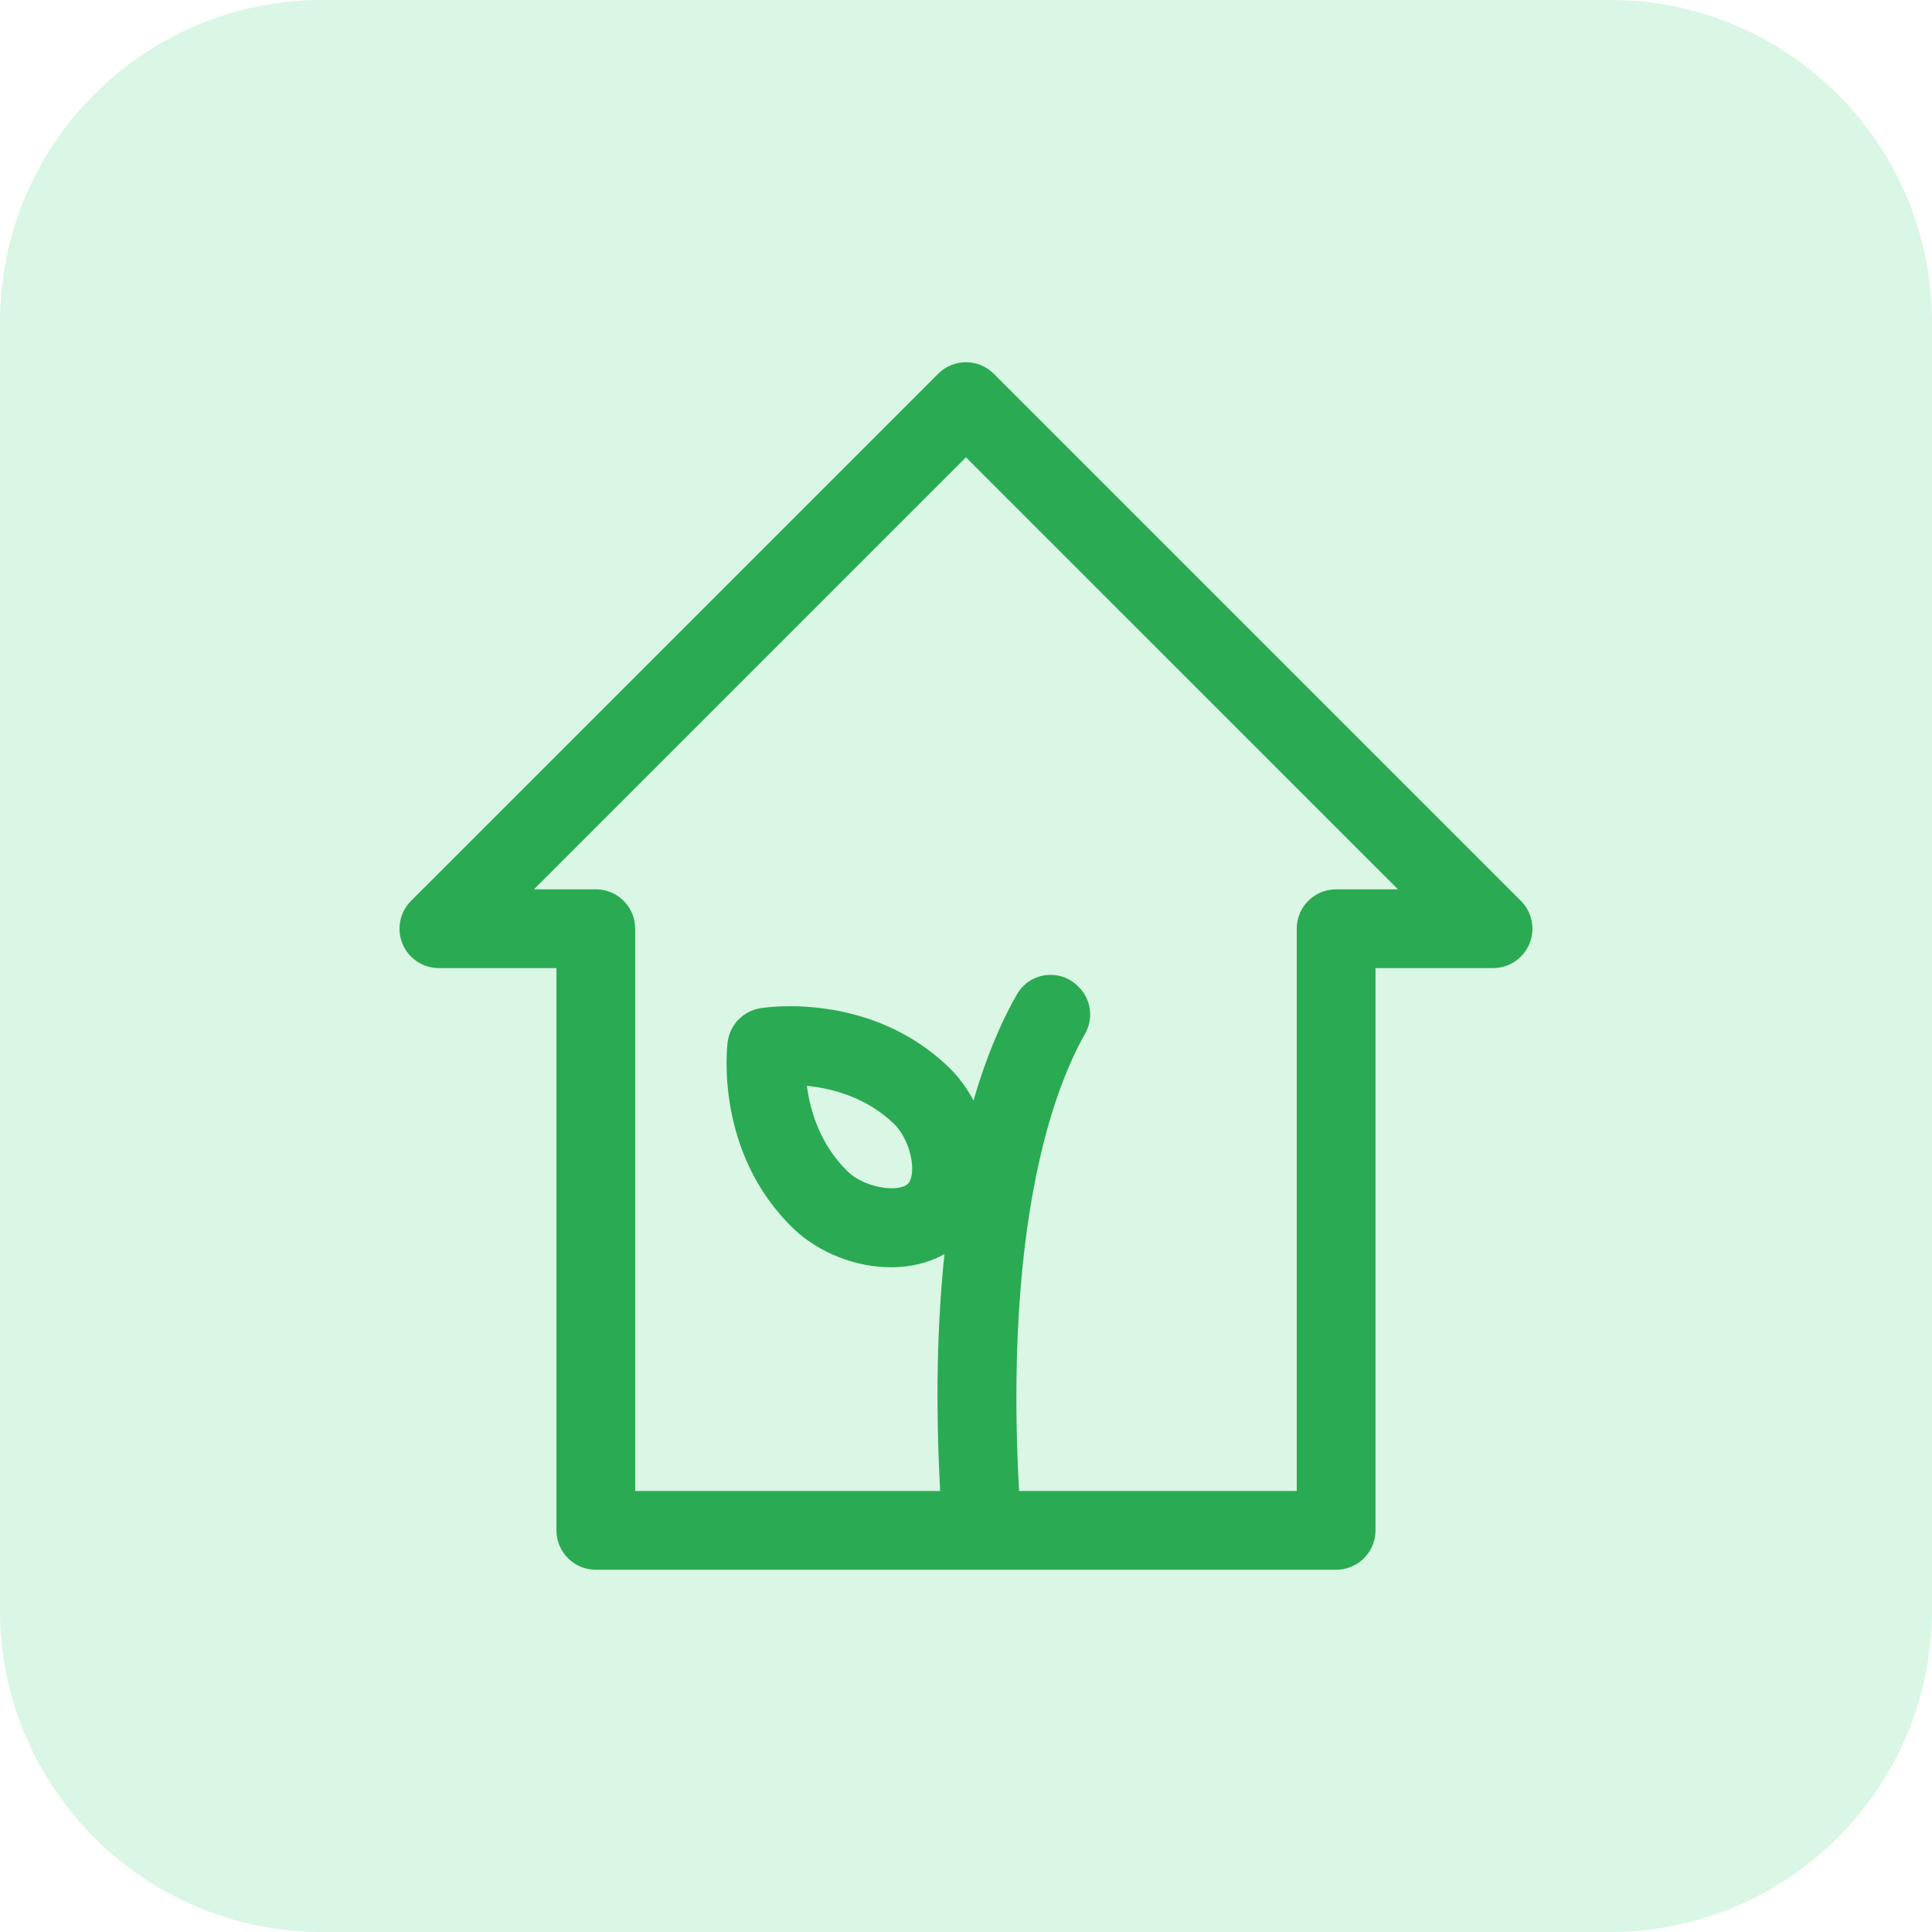 <?xml version="1.0" encoding="UTF-8"?> <svg xmlns="http://www.w3.org/2000/svg" width="48" height="48" viewBox="0 0 48 48" fill="none"><path d="M0 8C0 3.582 3.582 0 8 0H40C44.418 0 48 3.582 48 8V40C48 44.418 44.418 48 40 48H8C3.582 48 0 44.418 0 40V8Z" fill="#64D88E" fill-opacity="0.24"></path><g clip-path="url(#clip0_4144_611)"><path d="M37.786 22.382L24.691 9.287C24.309 8.904 23.69 8.904 23.308 9.287L10.212 22.382C9.933 22.662 9.849 23.082 10 23.448C10.152 23.814 10.508 24.052 10.904 24.052H13.825V38.022C13.825 38.562 14.263 39 14.803 39H33.196C33.736 39 34.174 38.562 34.174 38.022V24.052H37.094C37.49 24.052 37.847 23.814 37.998 23.448C38.15 23.082 38.066 22.662 37.786 22.382ZM33.196 22.095C32.655 22.095 32.217 22.533 32.217 23.073V37.043H25.318C25.061 32.381 25.6 29.414 26.115 27.721C26.405 26.766 26.717 26.107 26.956 25.688C27.171 25.311 27.113 24.837 26.807 24.528L26.786 24.507C26.338 24.054 25.583 24.152 25.266 24.704C24.974 25.212 24.634 25.93 24.32 26.905C24.274 27.049 24.23 27.195 24.187 27.342C24.021 27.031 23.815 26.75 23.576 26.52C21.612 24.622 18.999 25.03 18.889 25.049C18.463 25.119 18.134 25.46 18.079 25.887C18.064 25.998 17.746 28.624 19.71 30.521L19.71 30.521C20.329 31.119 21.252 31.485 22.138 31.485C22.608 31.485 23.067 31.382 23.465 31.156C23.279 32.925 23.243 34.891 23.358 37.043H15.781V23.073C15.781 22.533 15.343 22.095 14.803 22.095H13.266L23.999 11.362L34.733 22.095H33.196ZM21.07 29.114C20.374 28.442 20.128 27.595 20.046 26.977C20.667 27.038 21.522 27.256 22.217 27.927C22.42 28.124 22.588 28.468 22.643 28.805C22.688 29.073 22.655 29.309 22.561 29.407C22.34 29.636 21.487 29.517 21.07 29.114Z" fill="#2AAA53"></path></g><defs><clipPath id="clip0_4144_611"><rect width="30" height="30" fill="white" transform="translate(9 9)"></rect></clipPath></defs></svg> 